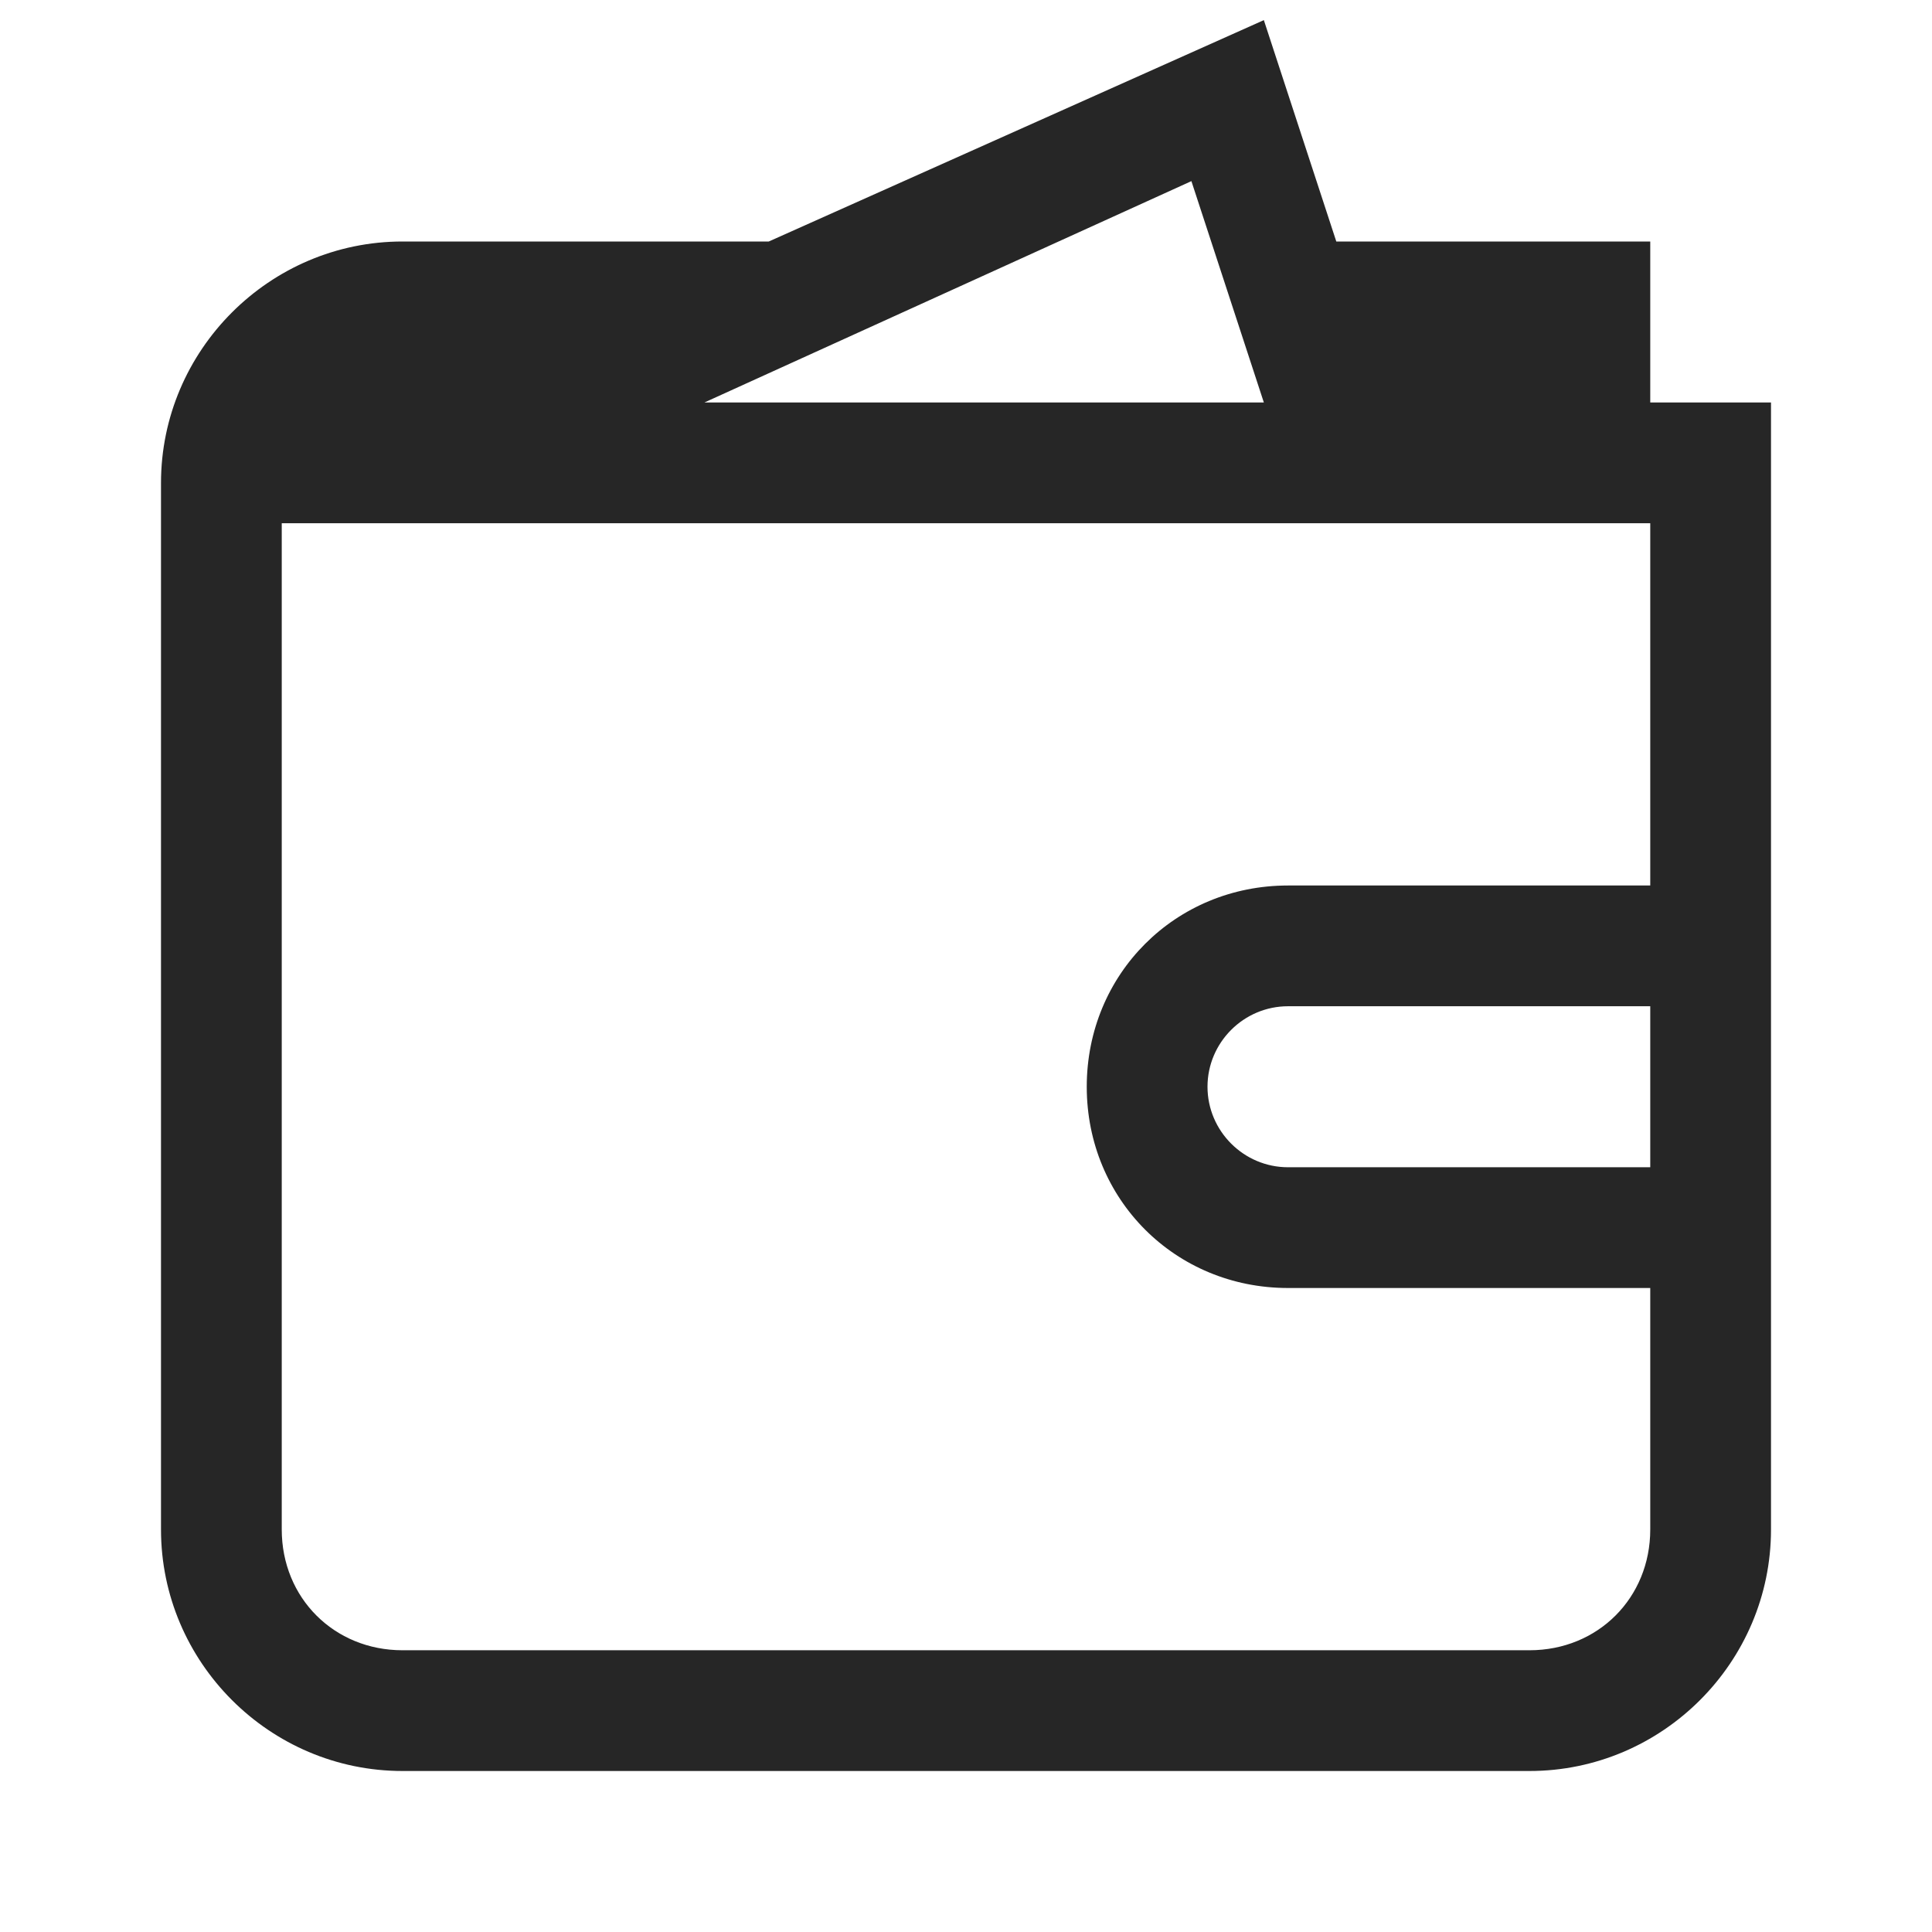 <svg width="24" height="24" viewBox="0 0 24 24" fill="none" xmlns="http://www.w3.org/2000/svg">
<path fill-rule="evenodd" clip-rule="evenodd" d="M20.5 5V3H16.6L15.7 0.25L9.55 3H5C3.35 3 2 4.35 2 6V19C2 20.65 3.35 22 5 22H19C20.65 22 22 20.65 22 19V5H20.5ZM15.7 5H8.75L14.8 2.25L15.7 5ZM20.5 14.5H16C15.45 14.5 15 14.05 15 13.5C15 12.95 15.45 12.5 16 12.5H20.5V14.5ZM16 11C14.6 11 13.5 12.1 13.5 13.5C13.5 14.9 14.6 16 16 16H20.5V19C20.5 19.85 19.85 20.5 19 20.5H5C4.15 20.5 3.5 19.85 3.5 19V6.5H20.5V11H16Z" fill="#262626"/>
</svg>

